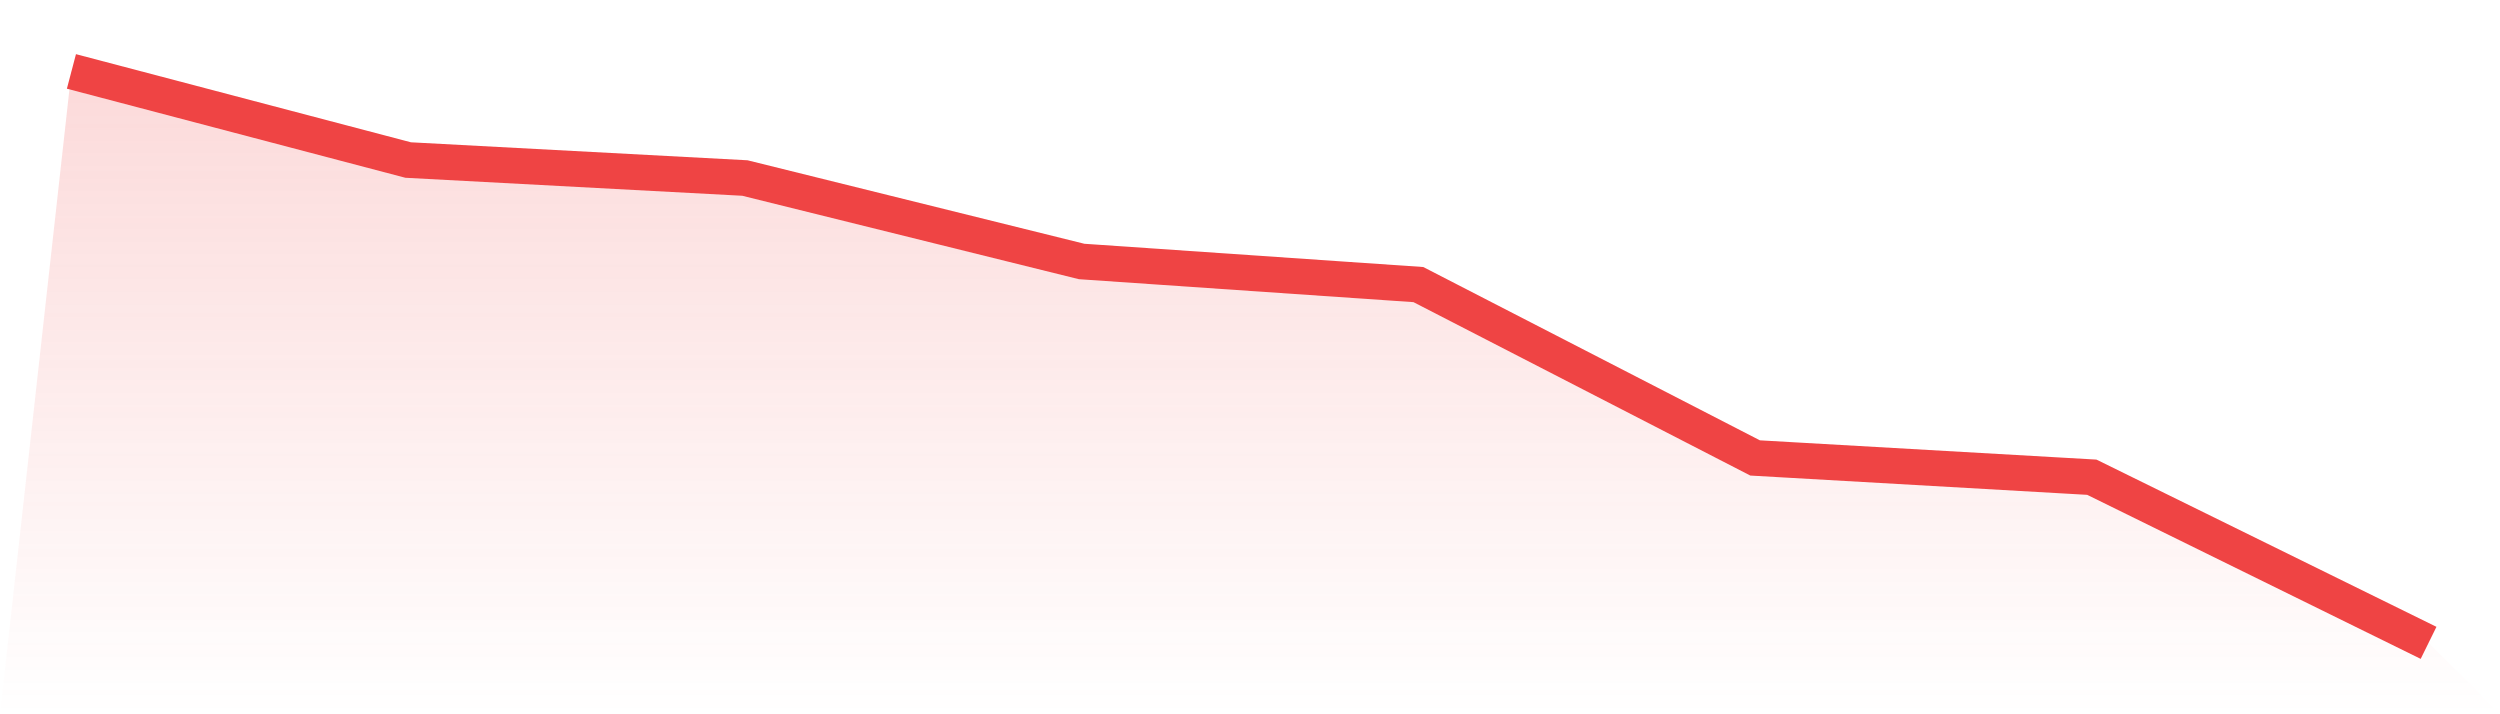 <svg viewBox="0 0 140 40" xmlns="http://www.w3.org/2000/svg">
<defs>
<linearGradient id="gradient" x1="0" x2="0" y1="0" y2="1">
<stop offset="0%" stop-color="#ef4444" stop-opacity="0.2"/>
<stop offset="100%" stop-color="#ef4444" stop-opacity="0"/>
</linearGradient>
</defs>
<path d="M4,4 L4,4 L22.857,8.962 L41.714,9.969 L60.571,14.643 L79.429,15.937 L98.286,25.645 L117.143,26.724 L136,36 L140,40 L0,40 z" fill="url(#gradient)"/>
<path d="M4,4 L4,4 L22.857,8.962 L41.714,9.969 L60.571,14.643 L79.429,15.937 L98.286,25.645 L117.143,26.724 L136,36" fill="none" stroke="#ef4444" stroke-width="2"/>
</svg>